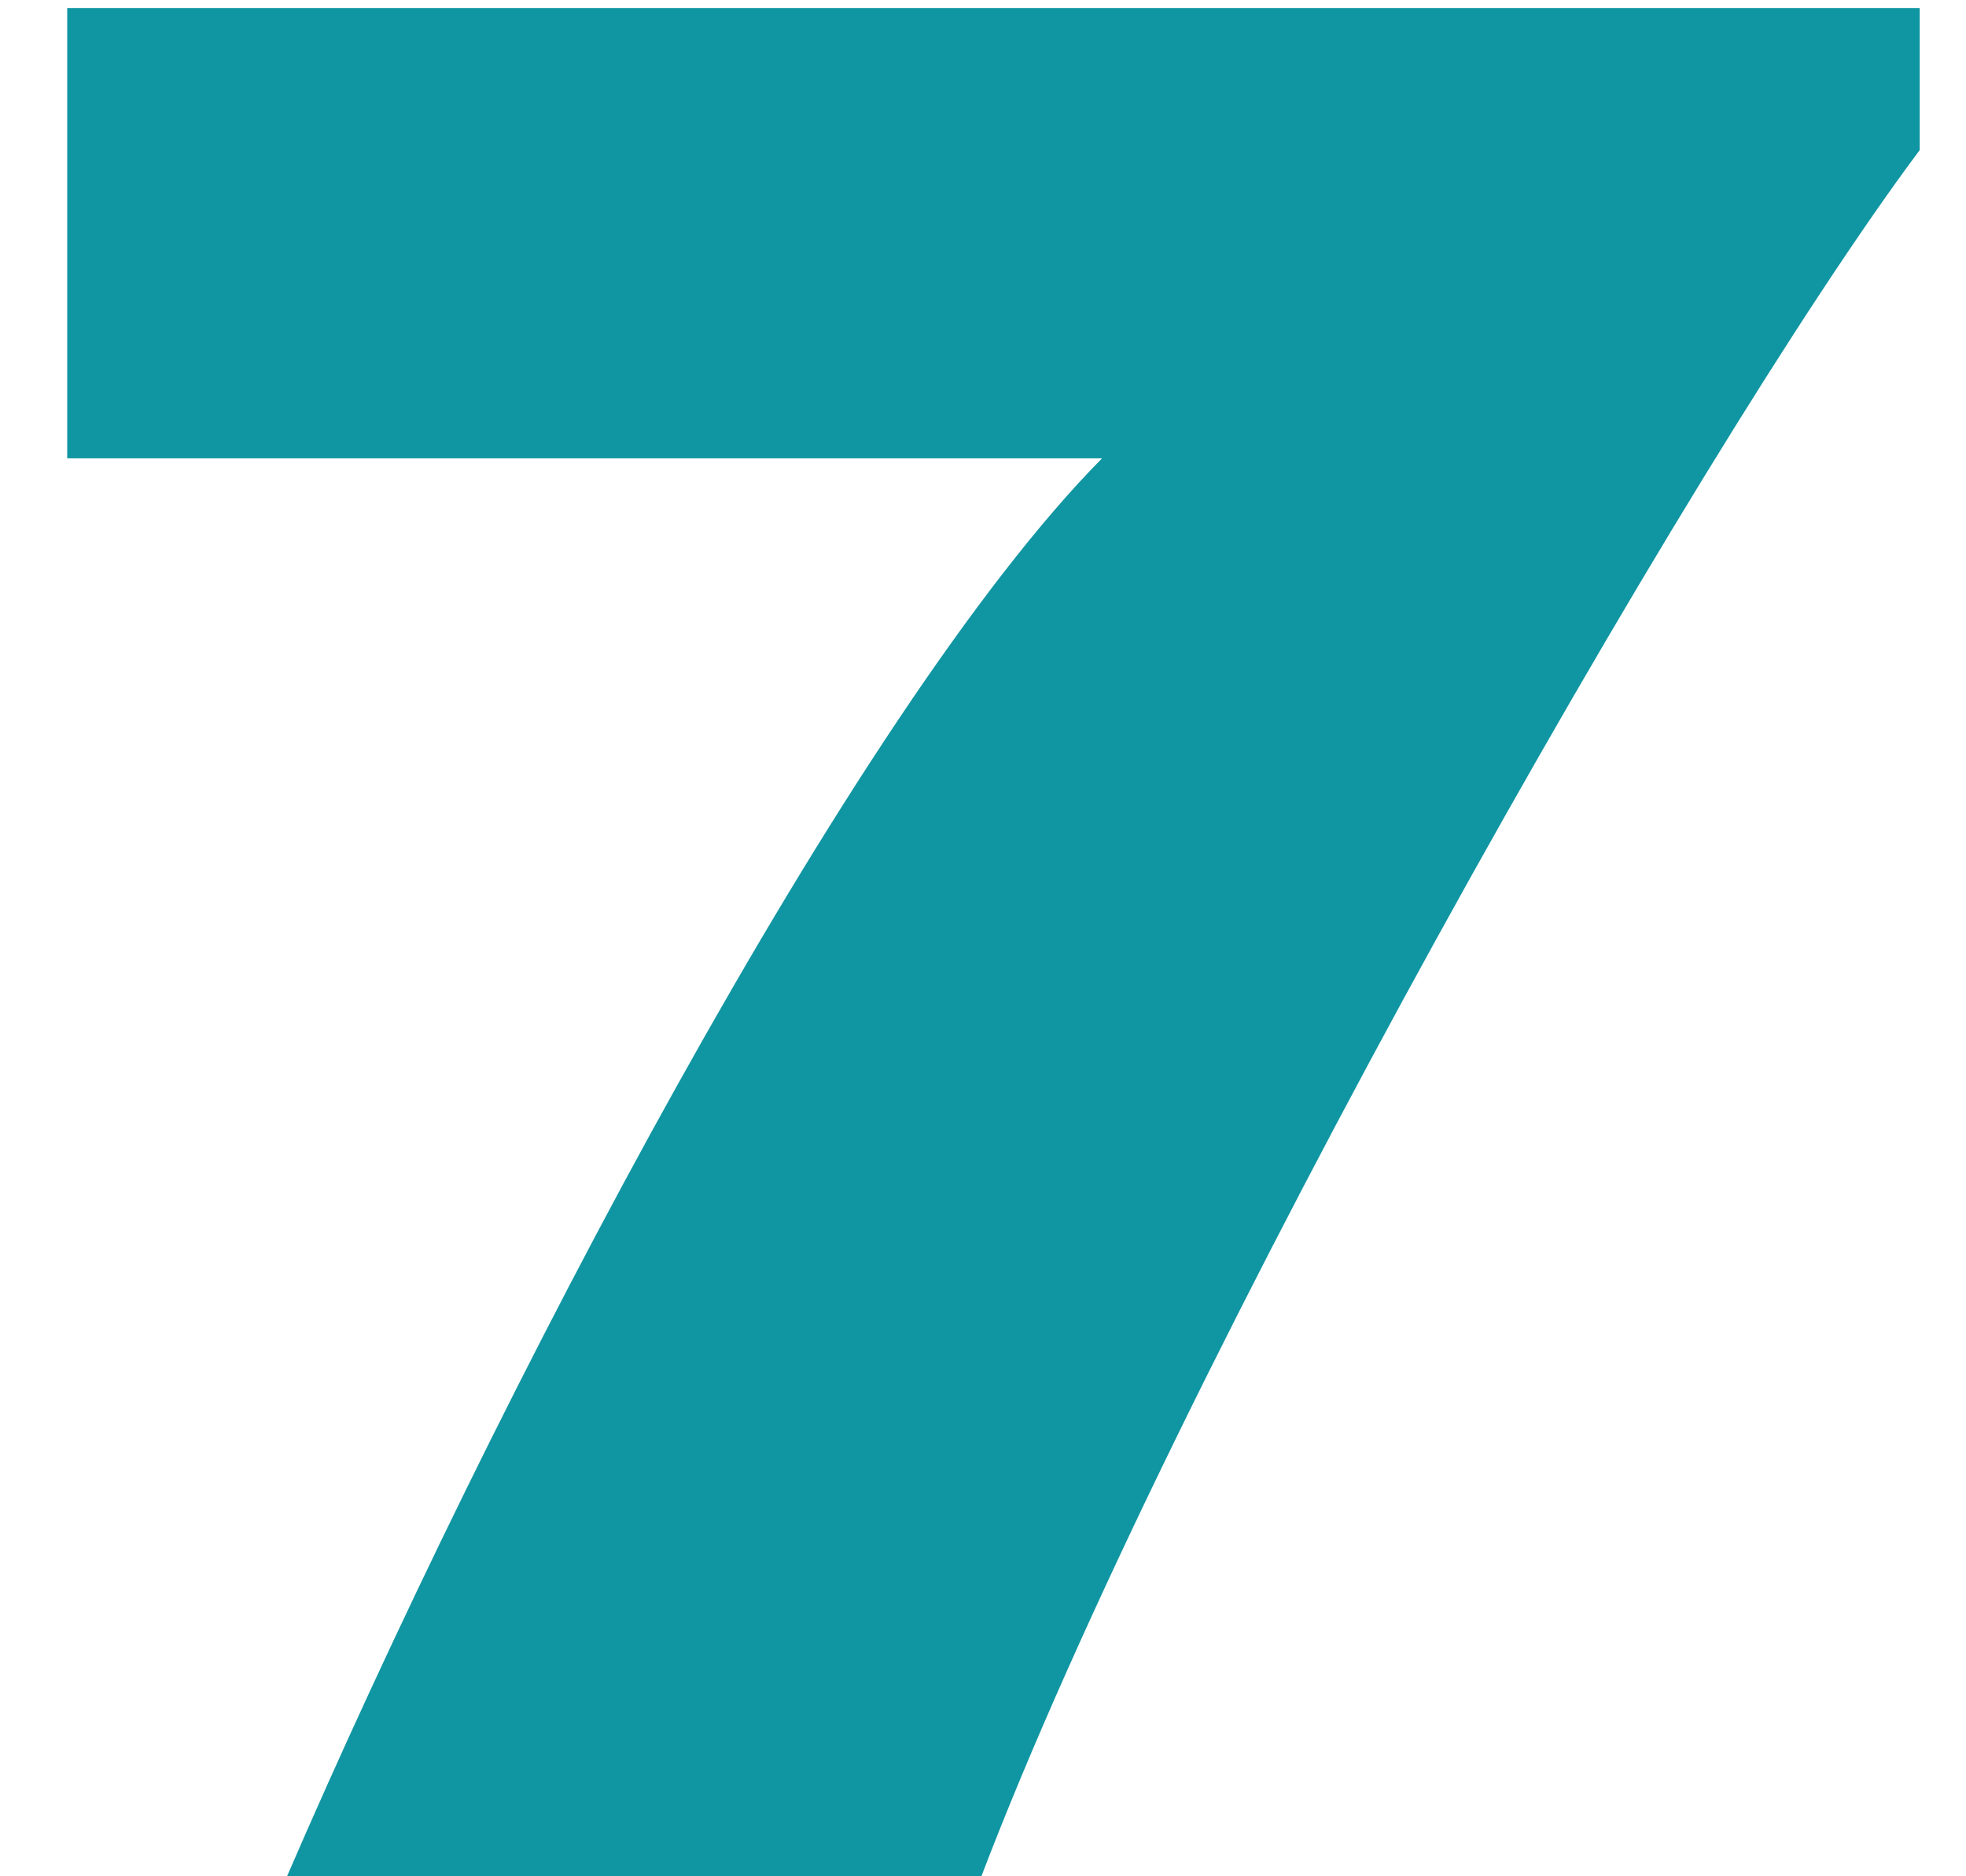 <?xml version="1.0" encoding="UTF-8"?> <svg xmlns="http://www.w3.org/2000/svg" width="22" height="21" viewBox="0 0 22 21" fill="none"> <path d="M21.482 0.09V1.68C18.902 5.13 13.142 15.33 10.982 21H3.212C5.492 15.72 9.542 7.95 12.332 5.13H0.752V0.09H21.482Z" fill="#1096A2"></path> </svg> 